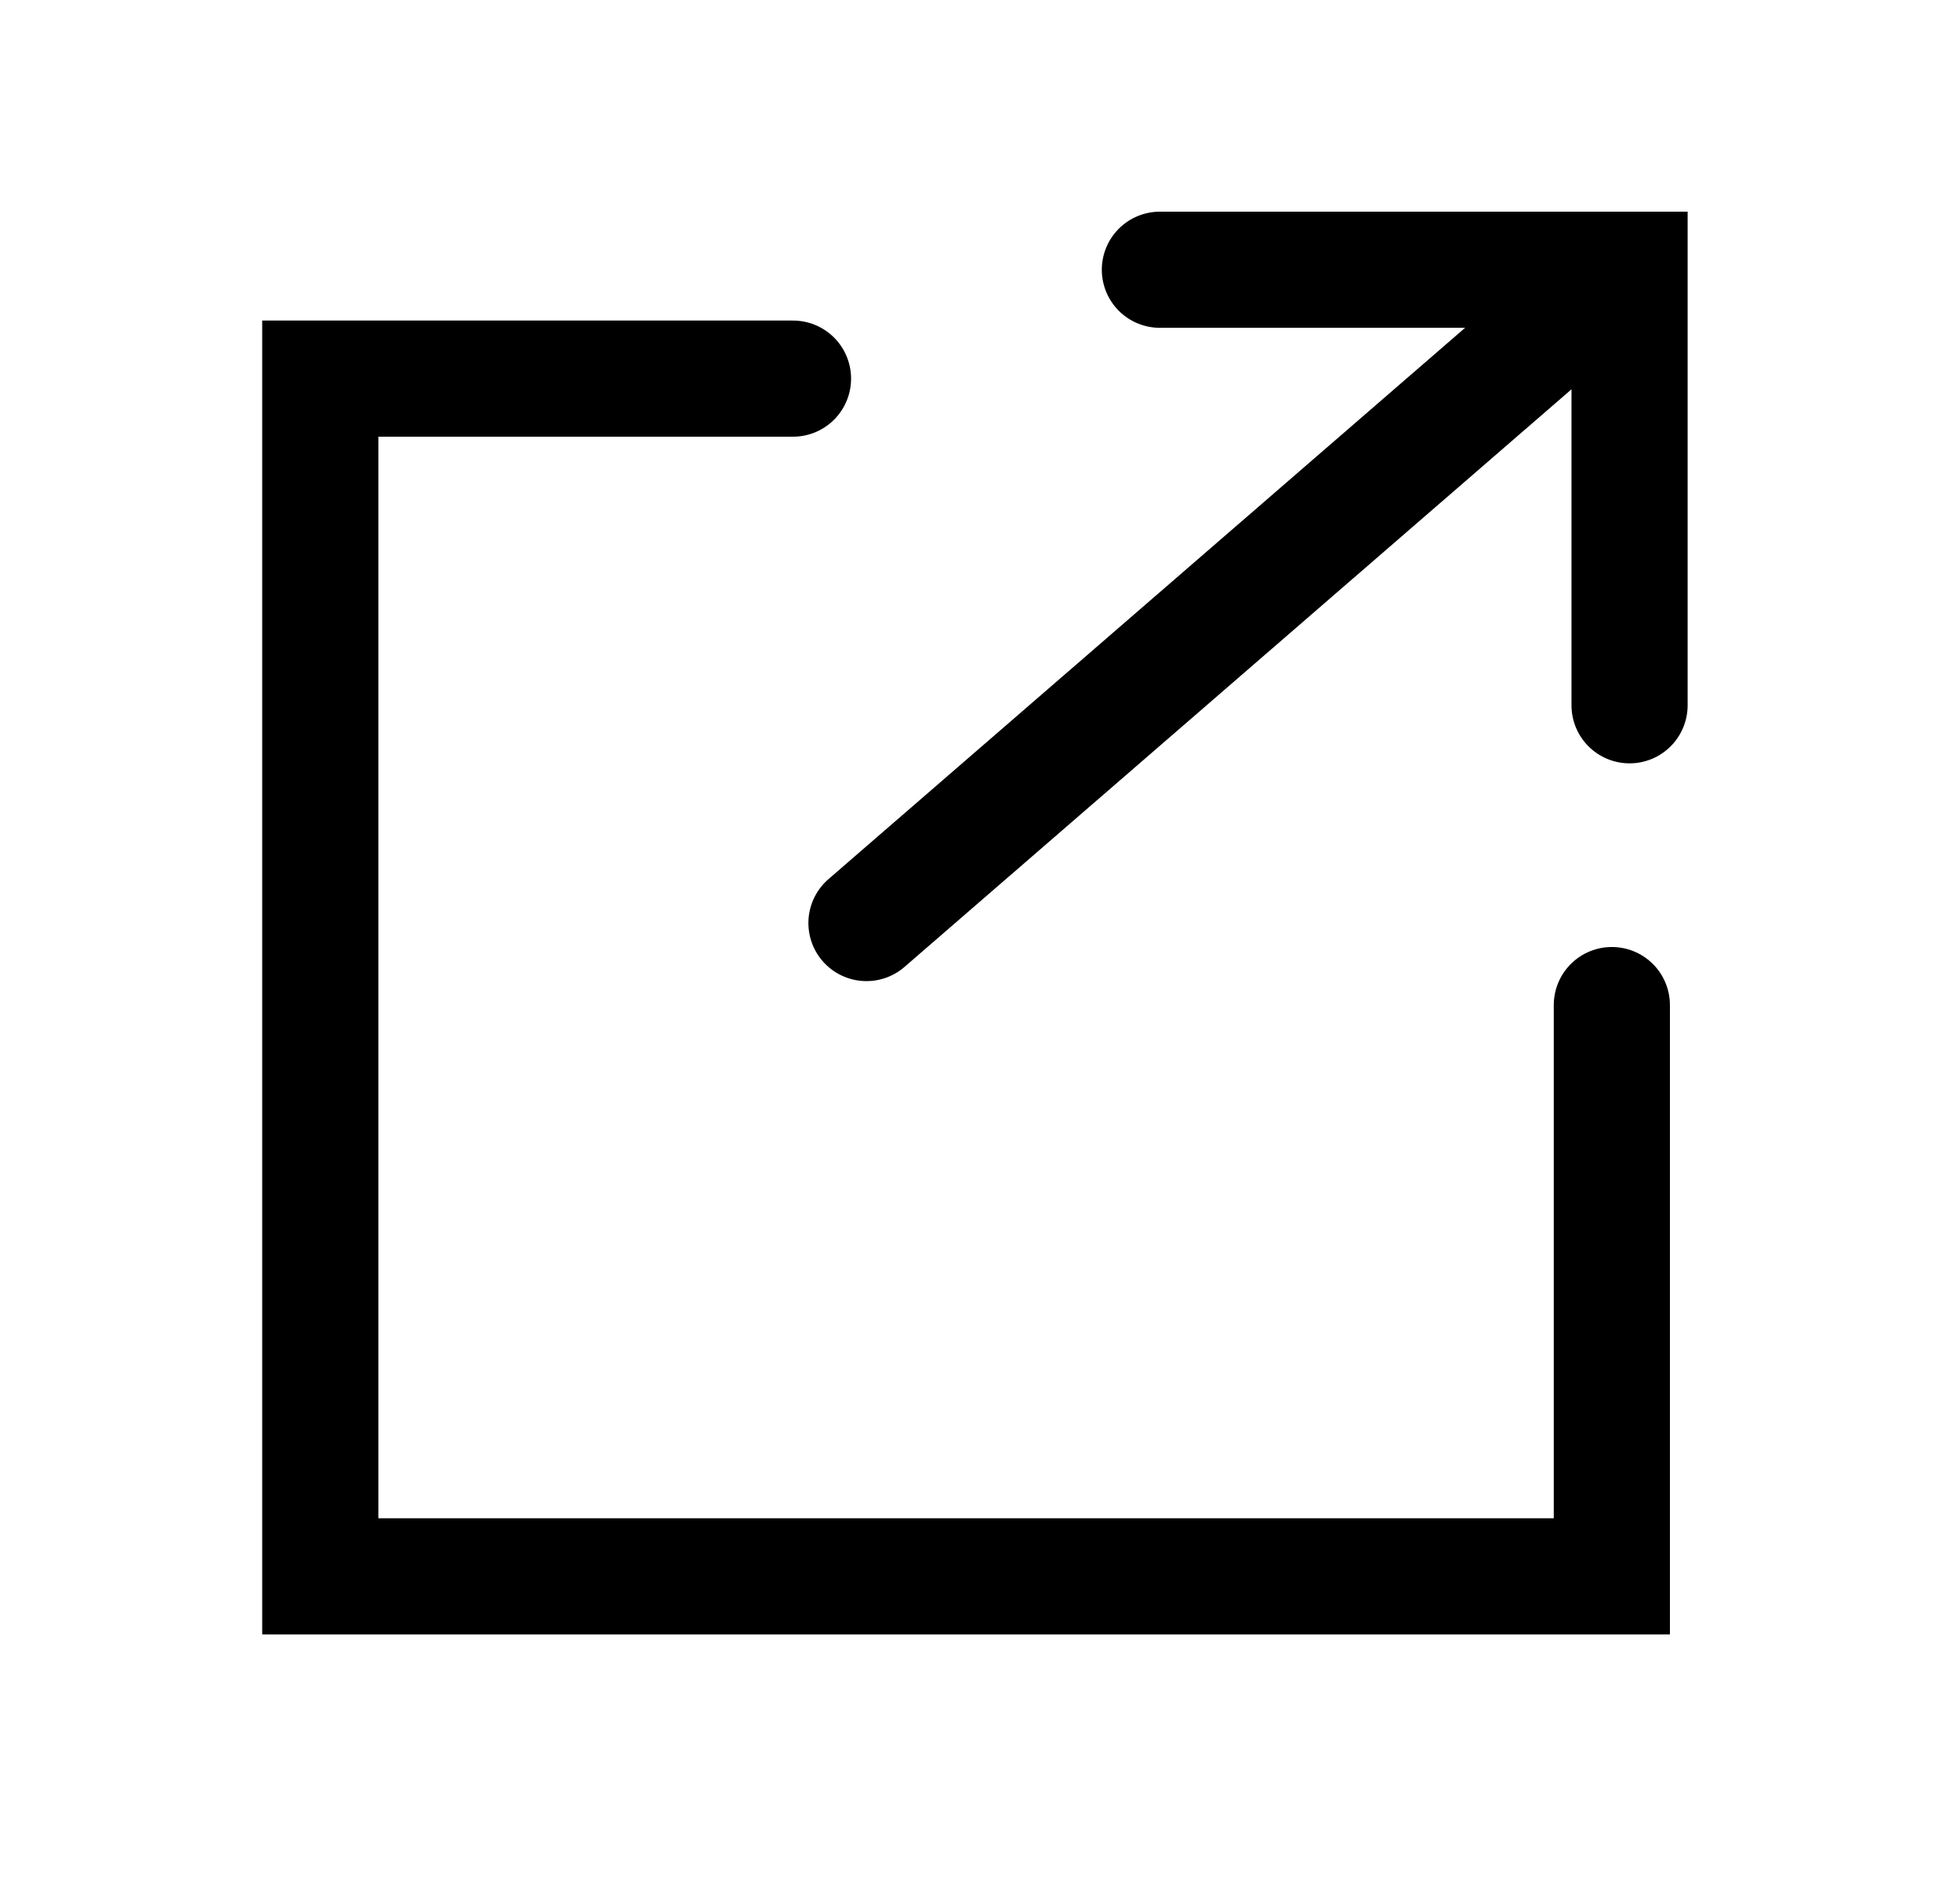 <svg width="13.5" xmlns="http://www.w3.org/2000/svg" height="13" id="screenshot-62606959-4953-8044-8006-ca9d38daf7e5" viewBox="0 0 13.5 13" xmlns:xlink="http://www.w3.org/1999/xlink" fill="none" version="1.1"><g id="shape-62606959-4953-8044-8006-ca9d38daf7e5"><defs><clipPath id="frame-clip-62606959-4953-8044-8006-ca9d38daf7e5-render-1" class="frame-clip frame-clip-def"><rect rx="0" ry="0" x="0" y="0" width="13.5" height="13" transform="matrix(1, 0, 0, 1, 0, 0)"/></clipPath></defs><g class="frame-container-wrapper"><g class="frame-container-blur"><g class="frame-container-shadows"><g clip-path="url(#frame-clip-62606959-4953-8044-8006-ca9d38daf7e5-render-1)" fill="none"><g class="fills" id="fills-62606959-4953-8044-8006-ca9d38daf7e5"><rect rx="0" ry="0" x="0" y="0" width="13.5" height="13" transform="matrix(1, 0, 0, 1, 0, 0)" class="frame-background"/></g><g class="frame-children"><g id="shape-62606959-4953-8044-8006-ca9d35486be4" rx="0" ry="0"><g id="shape-62606959-4953-8044-8006-ca9d35486be5"><g class="fills" id="fills-62606959-4953-8044-8006-ca9d35486be5"><path d="M5.462,2.608L2.206,2.608L2.206,10.858L11.102,10.858L11.102,6.923"/></g><g id="strokes-ad422e75-423c-801d-8006-ca9d94dab3cc-62606959-4953-8044-8006-ca9d35486be5" class="strokes"><g class="stroke-shape"><path d="M5.462,2.608L2.206,2.608L2.206,10.858L11.102,10.858L11.102,6.923" style="fill: none; stroke-width: 0.8; stroke: rgb(0, 0, 0); stroke-opacity: 1; stroke-linecap: round;"/></g></g></g><g id="shape-62606959-4953-8044-8006-ca9d35486be6" rx="0" ry="0"><g id="shape-62606959-4953-8044-8006-ca9d35486be7"><g class="fills" id="fills-62606959-4953-8044-8006-ca9d35486be7"><path d="M5.968,6.358L11,2"/></g><g id="strokes-ad422e75-423c-801d-8006-ca9d94dbb950-62606959-4953-8044-8006-ca9d35486be7" class="strokes"><g class="stroke-shape"><path d="M5.968,6.358L11,2" style="fill: none; stroke-width: 0.8; stroke: rgb(0, 0, 0); stroke-opacity: 1; stroke-linecap: round;"/></g></g></g><g id="shape-62606959-4953-8044-8006-ca9d35486be8"><g class="fills" id="fills-62606959-4953-8044-8006-ca9d35486be8"><path d="M7.989,1.858L11.224,1.858L11.224,4.858"/></g><g id="strokes-ad422e75-423c-801d-8006-ca9d94dbf834-62606959-4953-8044-8006-ca9d35486be8" class="strokes"><g class="stroke-shape"><path d="M7.989,1.858L11.224,1.858L11.224,4.858" style="fill: none; stroke-width: 0.8; stroke: rgb(0, 0, 0); stroke-opacity: 1; stroke-linecap: round;"/></g></g></g></g></g></g></g></g></g></g></g></svg>